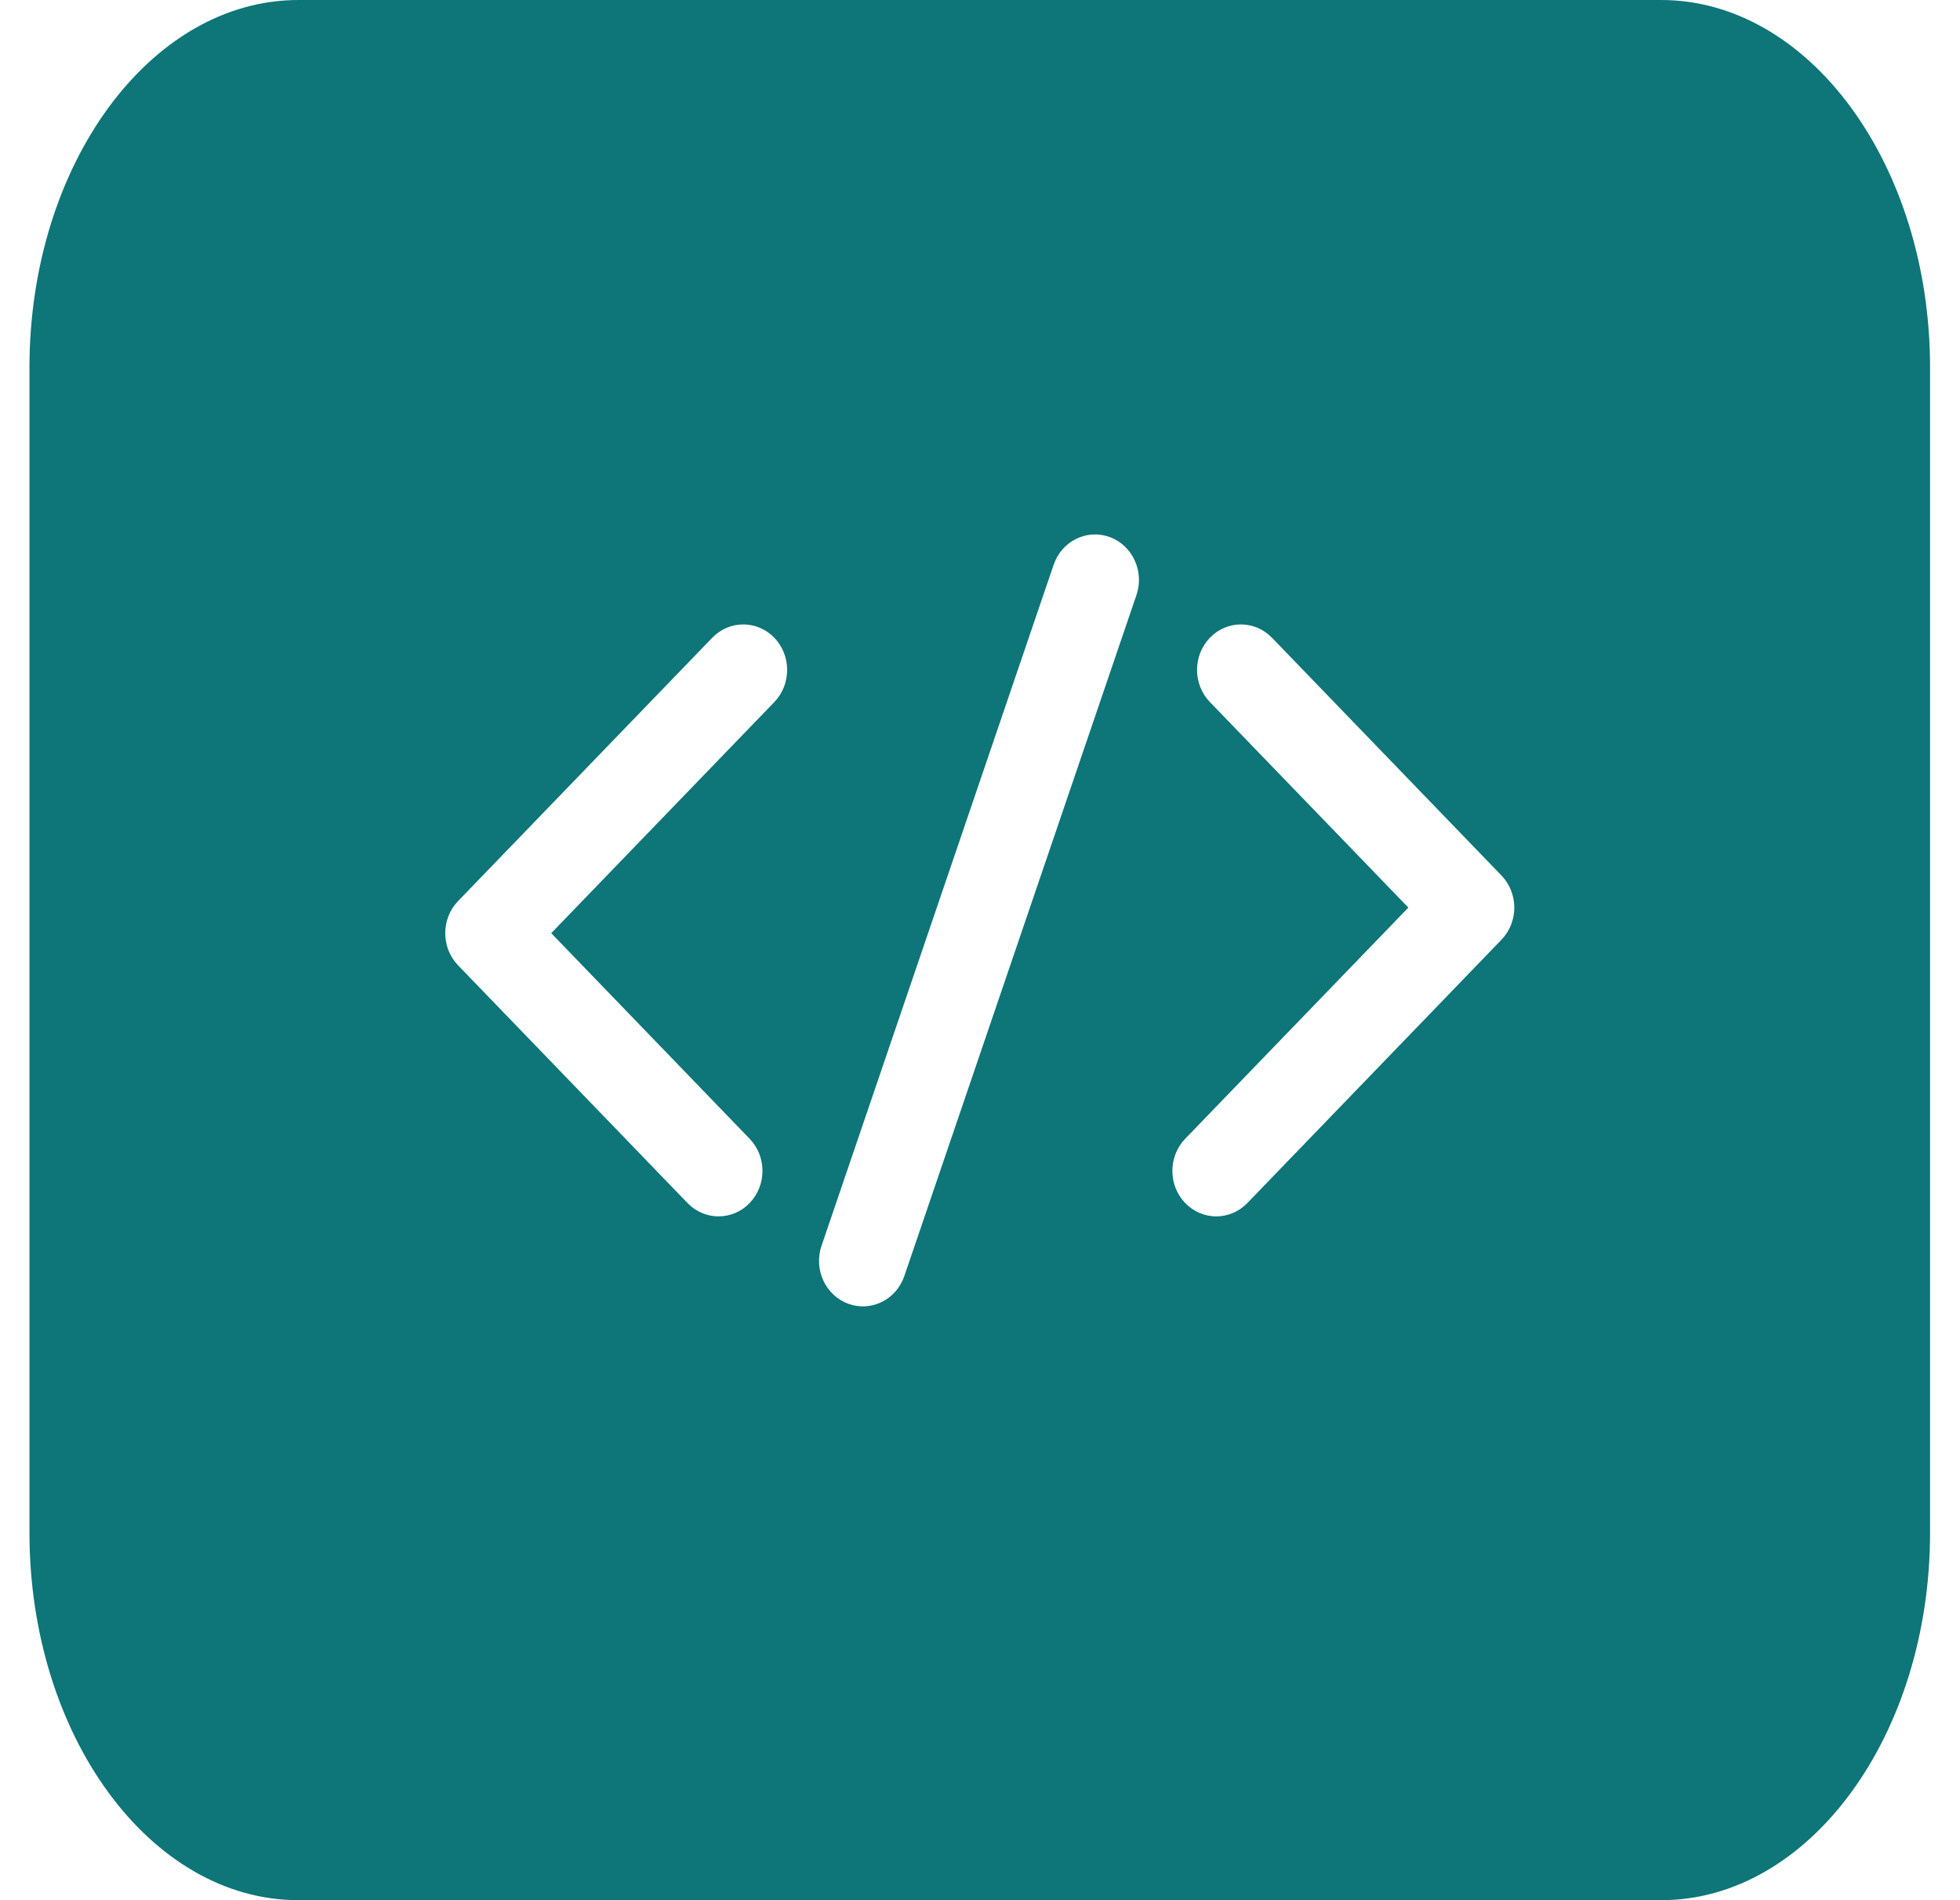<svg width="33" height="32" viewBox="0 0 33 32" fill="none" xmlns="http://www.w3.org/2000/svg">
<path fill-rule="evenodd" clip-rule="evenodd" d="M5.025 0H27.967C30.464 0 32.496 2.777 32.496 6.191V25.809C32.496 29.223 30.464 32 27.967 32H5.025C2.528 32 0.496 29.223 0.496 25.809V6.191C0.496 2.777 2.528 0 5.025 0ZM15.226 21.489L19.134 10.021C19.27 9.622 19.068 9.185 18.684 9.044C18.298 8.903 17.876 9.112 17.74 9.511L13.832 20.979C13.696 21.378 13.898 21.815 14.283 21.956C14.667 22.097 15.09 21.888 15.226 21.489ZM9.281 15.715L13.037 11.823C13.325 11.524 13.325 11.039 13.037 10.74C12.748 10.441 12.28 10.441 11.992 10.74L7.713 15.174C7.424 15.473 7.424 15.957 7.713 16.257L11.576 20.26C11.865 20.559 12.333 20.559 12.621 20.26C12.91 19.961 12.91 19.476 12.621 19.177L9.281 15.715ZM25.279 15.826L21.001 20.26C20.712 20.559 20.244 20.559 19.955 20.26C19.667 19.961 19.667 19.476 19.955 19.177L23.712 15.284L20.371 11.823C20.082 11.524 20.082 11.039 20.371 10.74C20.659 10.441 21.127 10.441 21.416 10.74L25.279 14.743C25.568 15.043 25.568 15.527 25.279 15.826Z" fill="#0E7578"/>
</svg>
